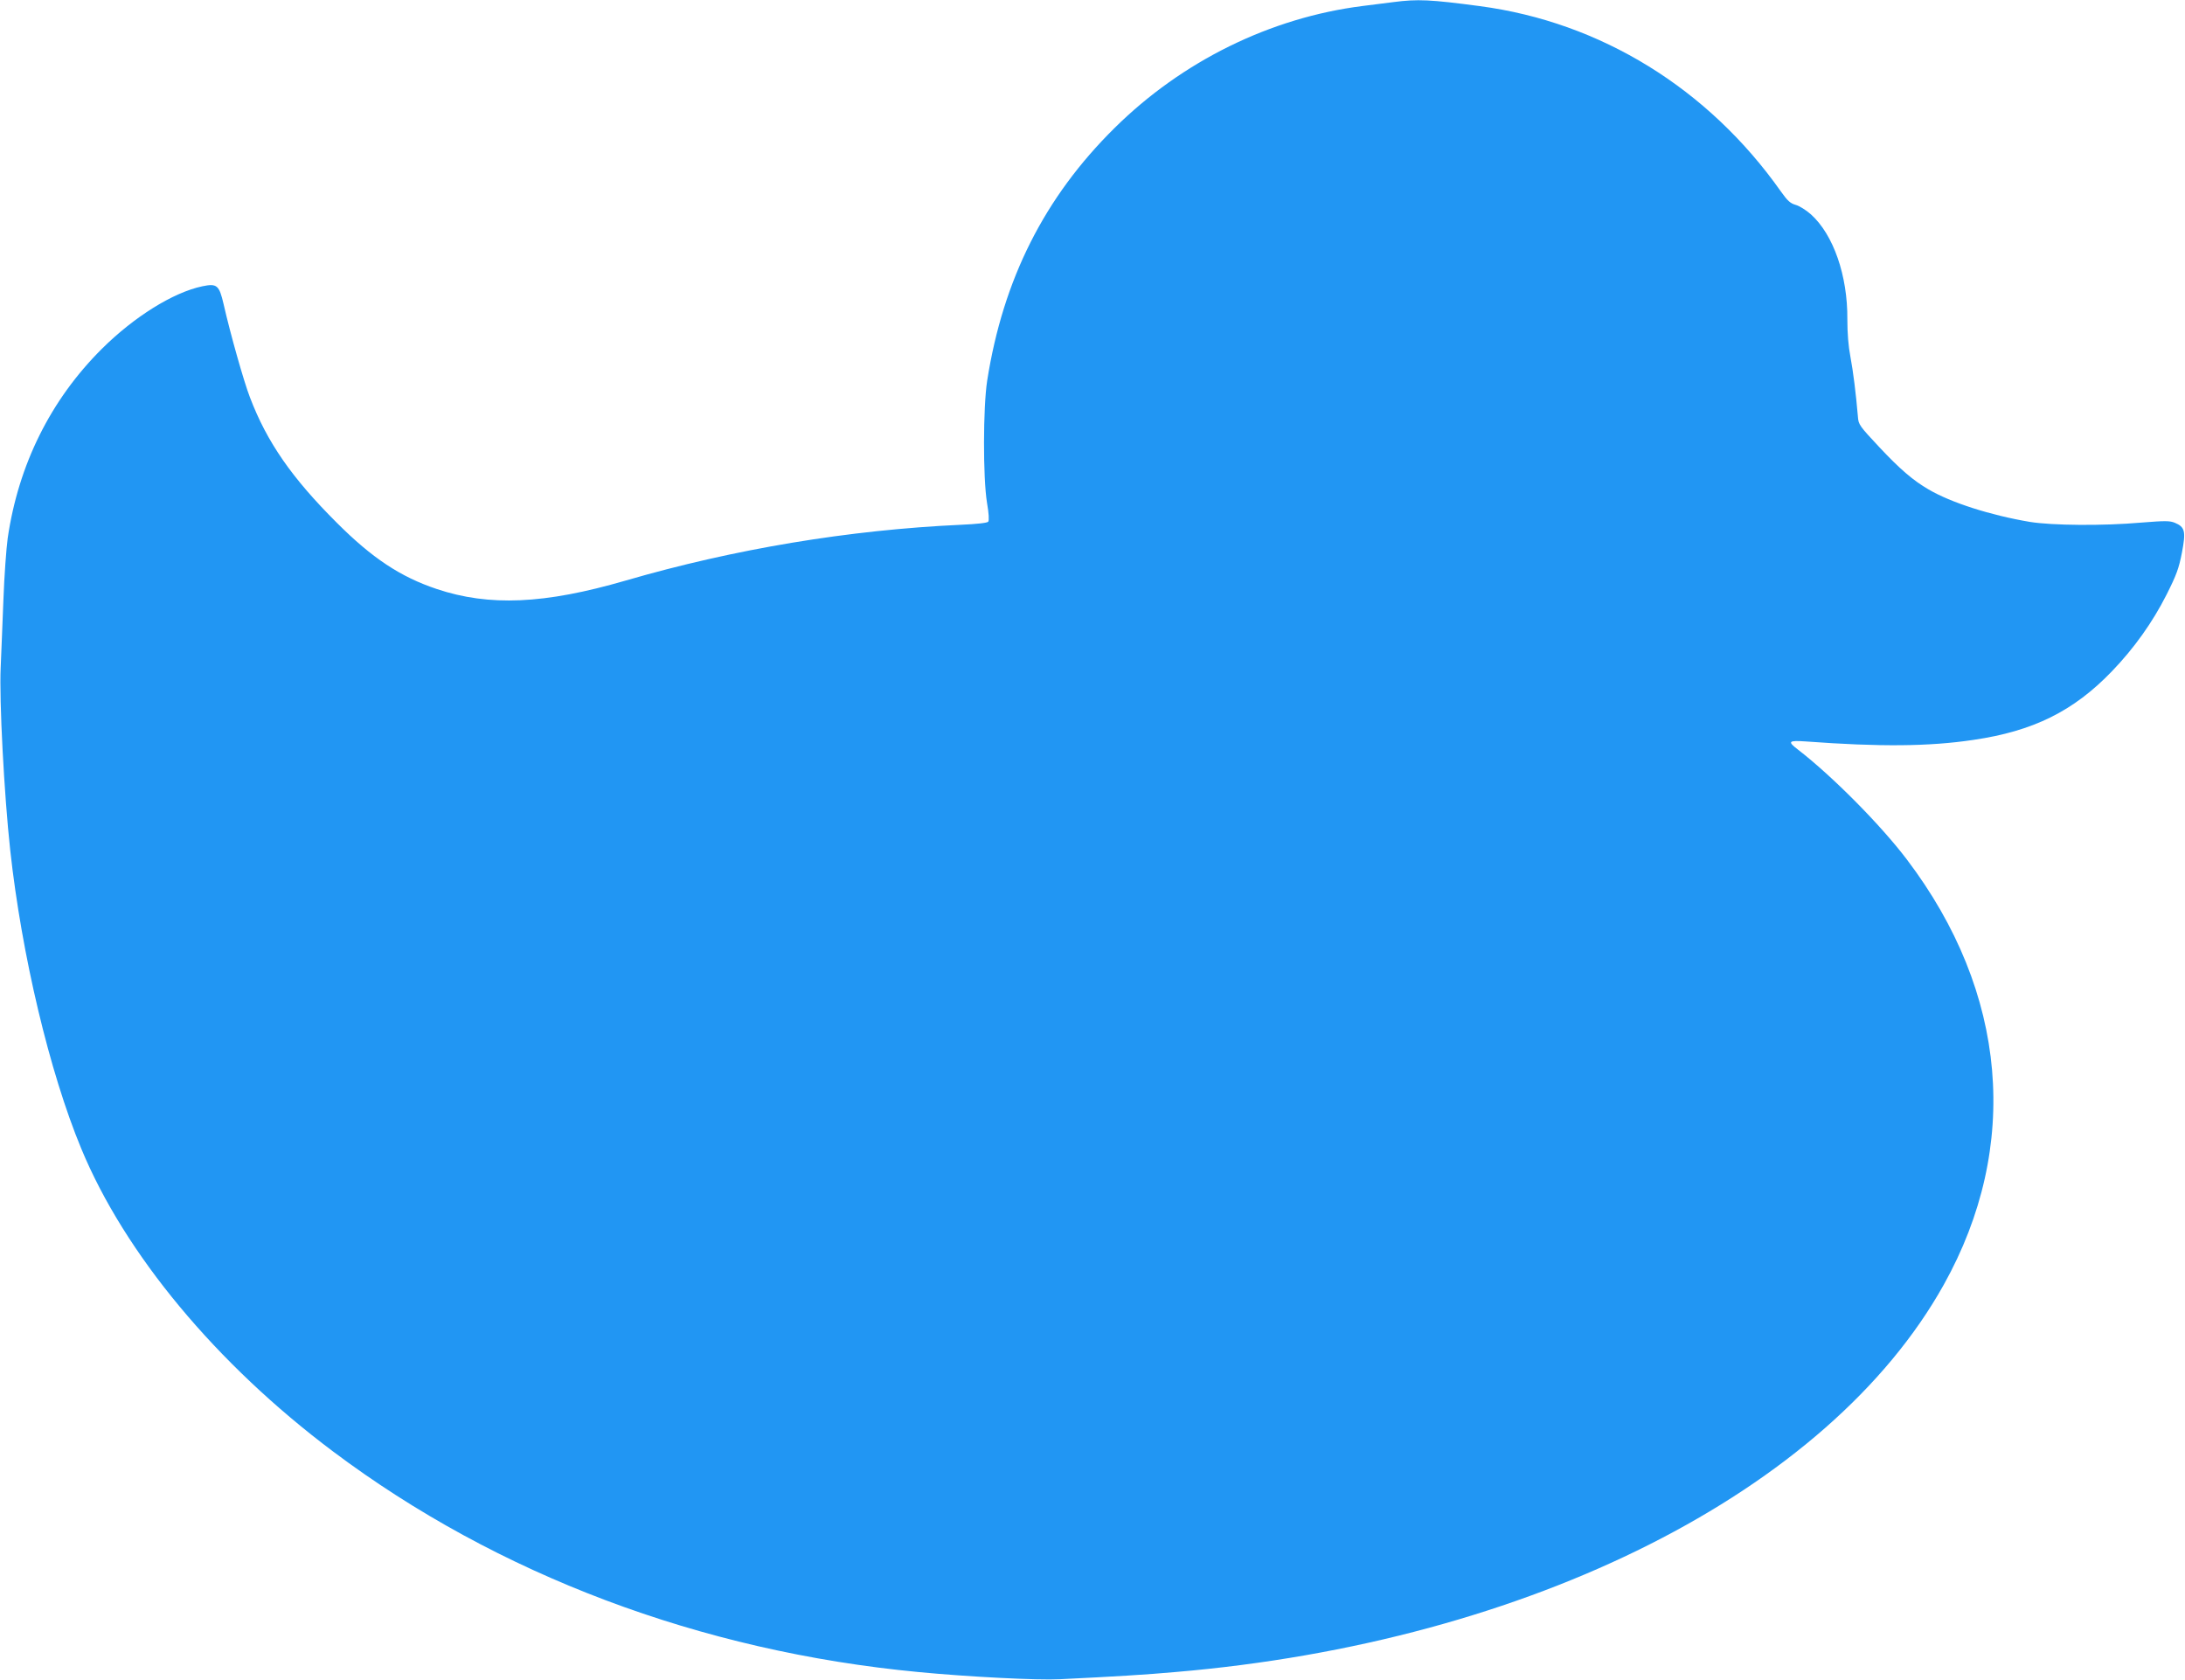 <?xml version="1.0" standalone="no"?>
<!DOCTYPE svg PUBLIC "-//W3C//DTD SVG 20010904//EN"
 "http://www.w3.org/TR/2001/REC-SVG-20010904/DTD/svg10.dtd">
<svg version="1.0" xmlns="http://www.w3.org/2000/svg"
 width="1280pt" height="984pt" viewBox="0 0 1280 984"
 preserveAspectRatio="xMidYMid meet">
<g transform="translate(0,984) scale(0.1,-0.1)"
fill="#2196f3" stroke="none">
<path d="M8165 9828 c-38 -5 -120 -15 -182 -23 -540 -68 -1058 -323 -1454
-715 -411 -406 -653 -887 -746 -1480 -24 -155 -25 -568 -1 -715 11 -63 13
-104 7 -111 -5 -7 -69 -14 -162 -18 -652 -30 -1324 -141 -1963 -327 -475 -138
-798 -152 -1106 -49 -212 71 -378 181 -584 387 -264 263 -410 473 -510 736
-35 90 -115 373 -154 545 -26 112 -39 123 -125 105 -171 -36 -400 -179 -589
-367 -299 -298 -488 -677 -551 -1109 -8 -59 -20 -221 -25 -360 -5 -138 -13
-317 -16 -397 -9 -189 20 -742 56 -1071 67 -611 230 -1299 416 -1747 255 -616
791 -1261 1475 -1774 962 -722 2153 -1171 3429 -1292 290 -28 701 -49 830 -42
313 15 509 27 675 42 2075 175 3827 1059 4502 2269 452 810 374 1712 -216
2490 -152 201 -435 487 -638 644 -63 48 -57 55 45 48 432 -32 722 -30 982 9
350 51 587 168 812 402 130 135 238 287 319 447 60 119 73 156 91 248 24 125
18 150 -42 175 -30 12 -56 12 -195 1 -226 -20 -524 -17 -654 4 -231 39 -462
113 -593 190 -90 52 -169 120 -288 247 -116 124 -123 133 -126 178 -12 140
-28 267 -44 352 -12 62 -18 138 -18 220 2 256 -82 496 -213 614 -28 25 -68 50
-90 56 -31 9 -47 23 -86 78 -426 604 -1056 992 -1763 1086 -293 39 -365 42
-505 24z"/>
</g>
</svg>
